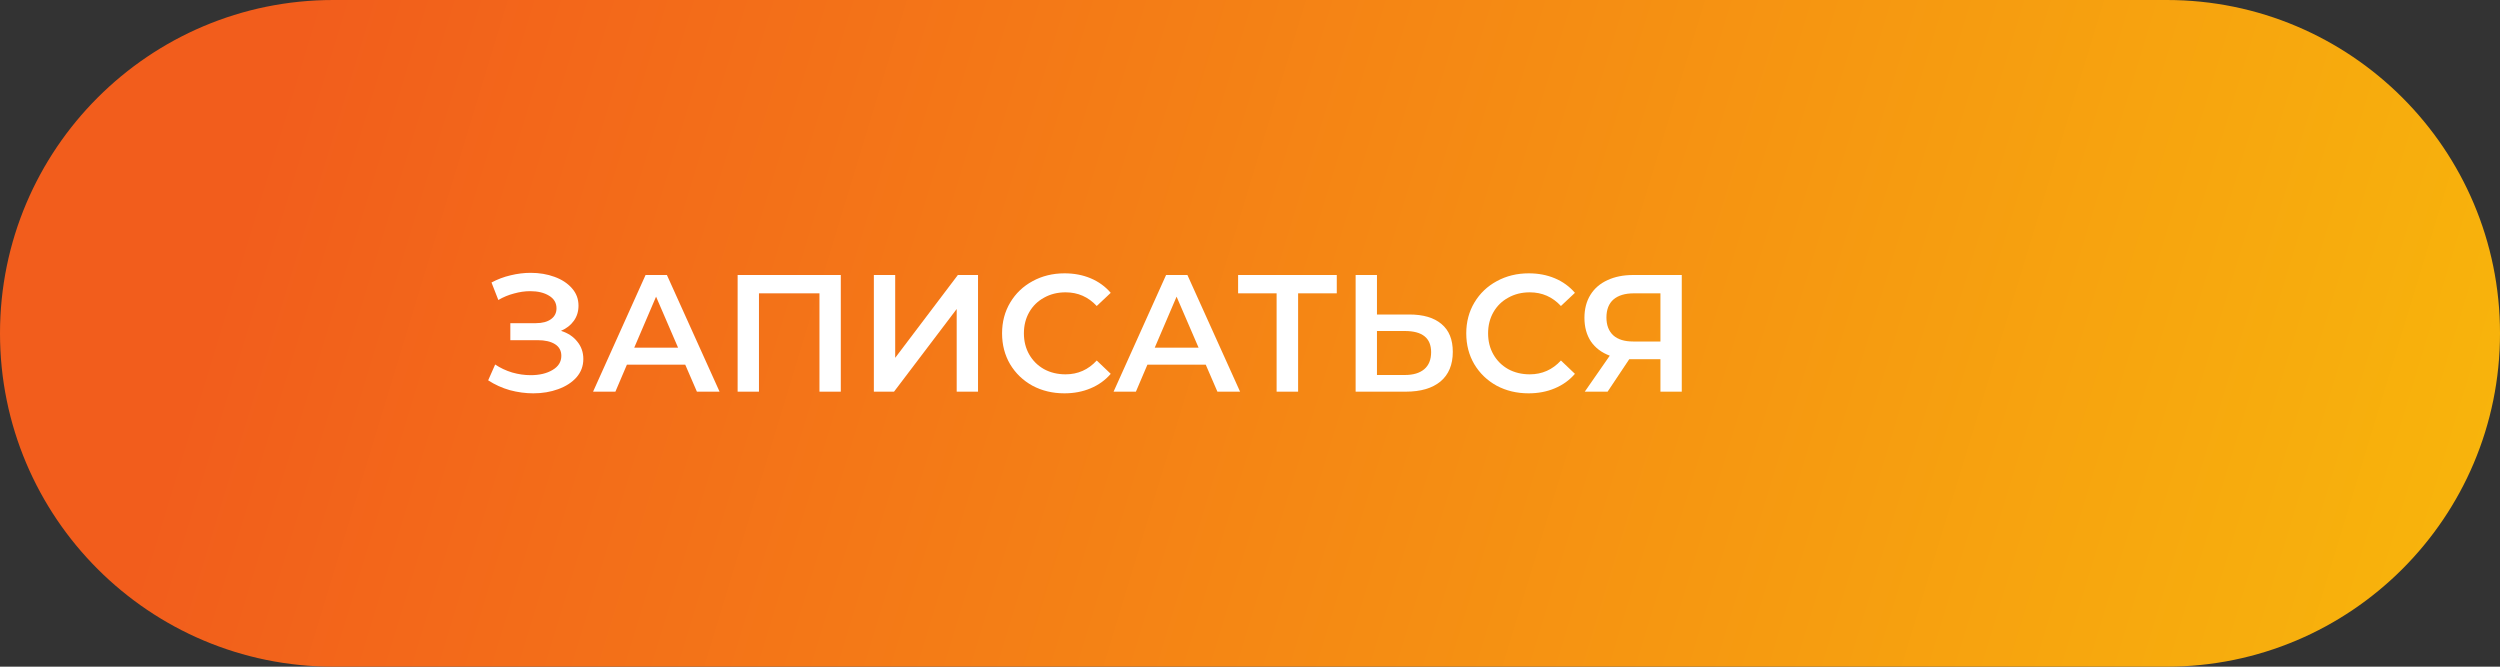 <?xml version="1.0" encoding="UTF-8"?> <svg xmlns="http://www.w3.org/2000/svg" width="1200" height="320" viewBox="0 0 1200 320" fill="none"><rect x="0" y="0" width="1200" height="320" fill="#333333" stroke="none"/> <path d="M0 160C0 71.634 71.635 0 160 0H1040C1128.37 0 1200 71.634 1200 160C1200 248.366 1128.37 320 1040 320H160C71.634 320 0 248.366 0 160Z" fill="url(#paint0_linear_9_263)"></path> <path d="M269.28 158.8C272.64 159.867 275.254 161.6 277.12 164C279.04 166.347 280 169.12 280 172.32C280 175.68 278.907 178.613 276.72 181.12C274.534 183.573 271.6 185.467 267.92 186.8C264.294 188.133 260.32 188.8 256 188.8C252.267 188.8 248.507 188.293 244.72 187.28C240.987 186.213 237.52 184.64 234.32 182.56L237.68 174.96C240.134 176.613 242.854 177.893 245.84 178.8C248.827 179.653 251.787 180.08 254.72 180.08C258.934 180.08 262.427 179.253 265.2 177.6C268.027 175.947 269.44 173.68 269.44 170.8C269.44 168.347 268.427 166.48 266.4 165.2C264.374 163.92 261.574 163.28 258 163.28H244.96V155.12H257.2C260.294 155.12 262.72 154.48 264.48 153.2C266.24 151.92 267.12 150.187 267.12 148C267.12 145.387 265.92 143.36 263.52 141.92C261.174 140.48 258.16 139.76 254.48 139.76C251.974 139.76 249.387 140.133 246.72 140.88C244.054 141.573 241.547 142.613 239.2 144L235.92 135.6C238.8 134.053 241.84 132.907 245.04 132.16C248.294 131.36 251.52 130.96 254.72 130.96C258.88 130.96 262.694 131.6 266.16 132.88C269.68 134.16 272.48 136 274.56 138.4C276.64 140.747 277.68 143.52 277.68 146.72C277.68 149.493 276.934 151.92 275.44 154C273.947 156.08 271.894 157.68 269.28 158.8Z" fill="white"></path> <path d="M328.913 175.04H300.913L295.393 188H284.673L309.873 132H320.113L345.393 188H334.513L328.913 175.04ZM325.473 166.88L314.913 142.4L304.433 166.88H325.473Z" fill="white"></path> <path d="M403.581 132V188H393.341V140.8H364.301V188H354.061V132H403.581Z" fill="white"></path> <path d="M419.452 132H429.692V171.76L459.772 132H469.452V188H459.212V148.32L429.132 188H419.452V132Z" fill="white"></path> <path d="M510.913 188.8C505.259 188.8 500.139 187.573 495.553 185.12C491.019 182.613 487.446 179.173 484.833 174.8C482.273 170.427 480.993 165.493 480.993 160C480.993 154.507 482.299 149.573 484.913 145.2C487.526 140.827 491.099 137.413 495.633 134.96C500.219 132.453 505.339 131.2 510.993 131.2C515.579 131.2 519.766 132 523.553 133.6C527.339 135.2 530.539 137.52 533.153 140.56L526.433 146.88C522.379 142.507 517.393 140.32 511.473 140.32C507.633 140.32 504.193 141.173 501.153 142.88C498.113 144.533 495.739 146.853 494.033 149.84C492.326 152.827 491.473 156.213 491.473 160C491.473 163.787 492.326 167.173 494.033 170.16C495.739 173.147 498.113 175.493 501.153 177.2C504.193 178.853 507.633 179.68 511.473 179.68C517.393 179.68 522.379 177.467 526.433 173.04L533.153 179.44C530.539 182.48 527.313 184.8 523.473 186.4C519.686 188 515.499 188.8 510.913 188.8Z" fill="white"></path> <path d="M578.757 175.04H550.757L545.237 188H534.517L559.717 132H569.957L595.237 188H584.357L578.757 175.04ZM575.317 166.88L564.757 142.4L554.277 166.88H575.317Z" fill="white"></path> <path d="M641.652 140.8H623.092V188H612.772V140.8H594.292V132H641.652V140.8Z" fill="white"></path> <path d="M676.462 150.96C683.182 150.96 688.328 152.48 691.902 155.52C695.528 158.507 697.342 162.96 697.342 168.88C697.342 175.067 695.368 179.813 691.422 183.12C687.475 186.373 681.928 188 674.782 188H650.702V132H660.942V150.96H676.462ZM674.302 180C678.355 180 681.475 179.067 683.662 177.2C685.848 175.333 686.942 172.613 686.942 169.04C686.942 162.267 682.728 158.88 674.302 158.88H660.942V180H674.302Z" fill="white"></path> <path d="M733.725 188.8C728.072 188.8 722.952 187.573 718.365 185.12C713.832 182.613 710.259 179.173 707.645 174.8C705.085 170.427 703.805 165.493 703.805 160C703.805 154.507 705.112 149.573 707.725 145.2C710.339 140.827 713.912 137.413 718.445 134.96C723.032 132.453 728.152 131.2 733.805 131.2C738.392 131.2 742.579 132 746.365 133.6C750.152 135.2 753.352 137.52 755.965 140.56L749.245 146.88C745.192 142.507 740.205 140.32 734.285 140.32C730.445 140.32 727.005 141.173 723.965 142.88C720.925 144.533 718.552 146.853 716.845 149.84C715.139 152.827 714.285 156.213 714.285 160C714.285 163.787 715.139 167.173 716.845 170.16C718.552 173.147 720.925 175.493 723.965 177.2C727.005 178.853 730.445 179.68 734.285 179.68C740.205 179.68 745.192 177.467 749.245 173.04L755.965 179.44C753.352 182.48 750.125 184.8 746.285 186.4C742.499 188 738.312 188.8 733.725 188.8Z" fill="white"></path> <path d="M807.25 132V188H797.01V172.4H783.17H782.05L771.65 188H760.69L772.69 170.72C768.796 169.28 765.783 167.013 763.65 163.92C761.57 160.773 760.53 156.987 760.53 152.56C760.53 148.293 761.49 144.613 763.41 141.52C765.33 138.427 768.05 136.08 771.57 134.48C775.09 132.827 779.223 132 783.97 132H807.25ZM784.29 140.8C780.023 140.8 776.743 141.787 774.45 143.76C772.21 145.733 771.09 148.613 771.09 152.4C771.09 156.08 772.183 158.933 774.37 160.96C776.556 162.933 779.73 163.92 783.89 163.92H797.01V140.8H784.29Z" fill="white"></path> <defs> <linearGradient id="paint0_linear_9_263" x1="148" y1="8.06003e-05" x2="1200" y2="320" gradientUnits="userSpaceOnUse"> <stop stop-color="#F25D1C"></stop> <stop offset="1" stop-color="#F8B70B"></stop> </linearGradient> </defs> </svg> 
